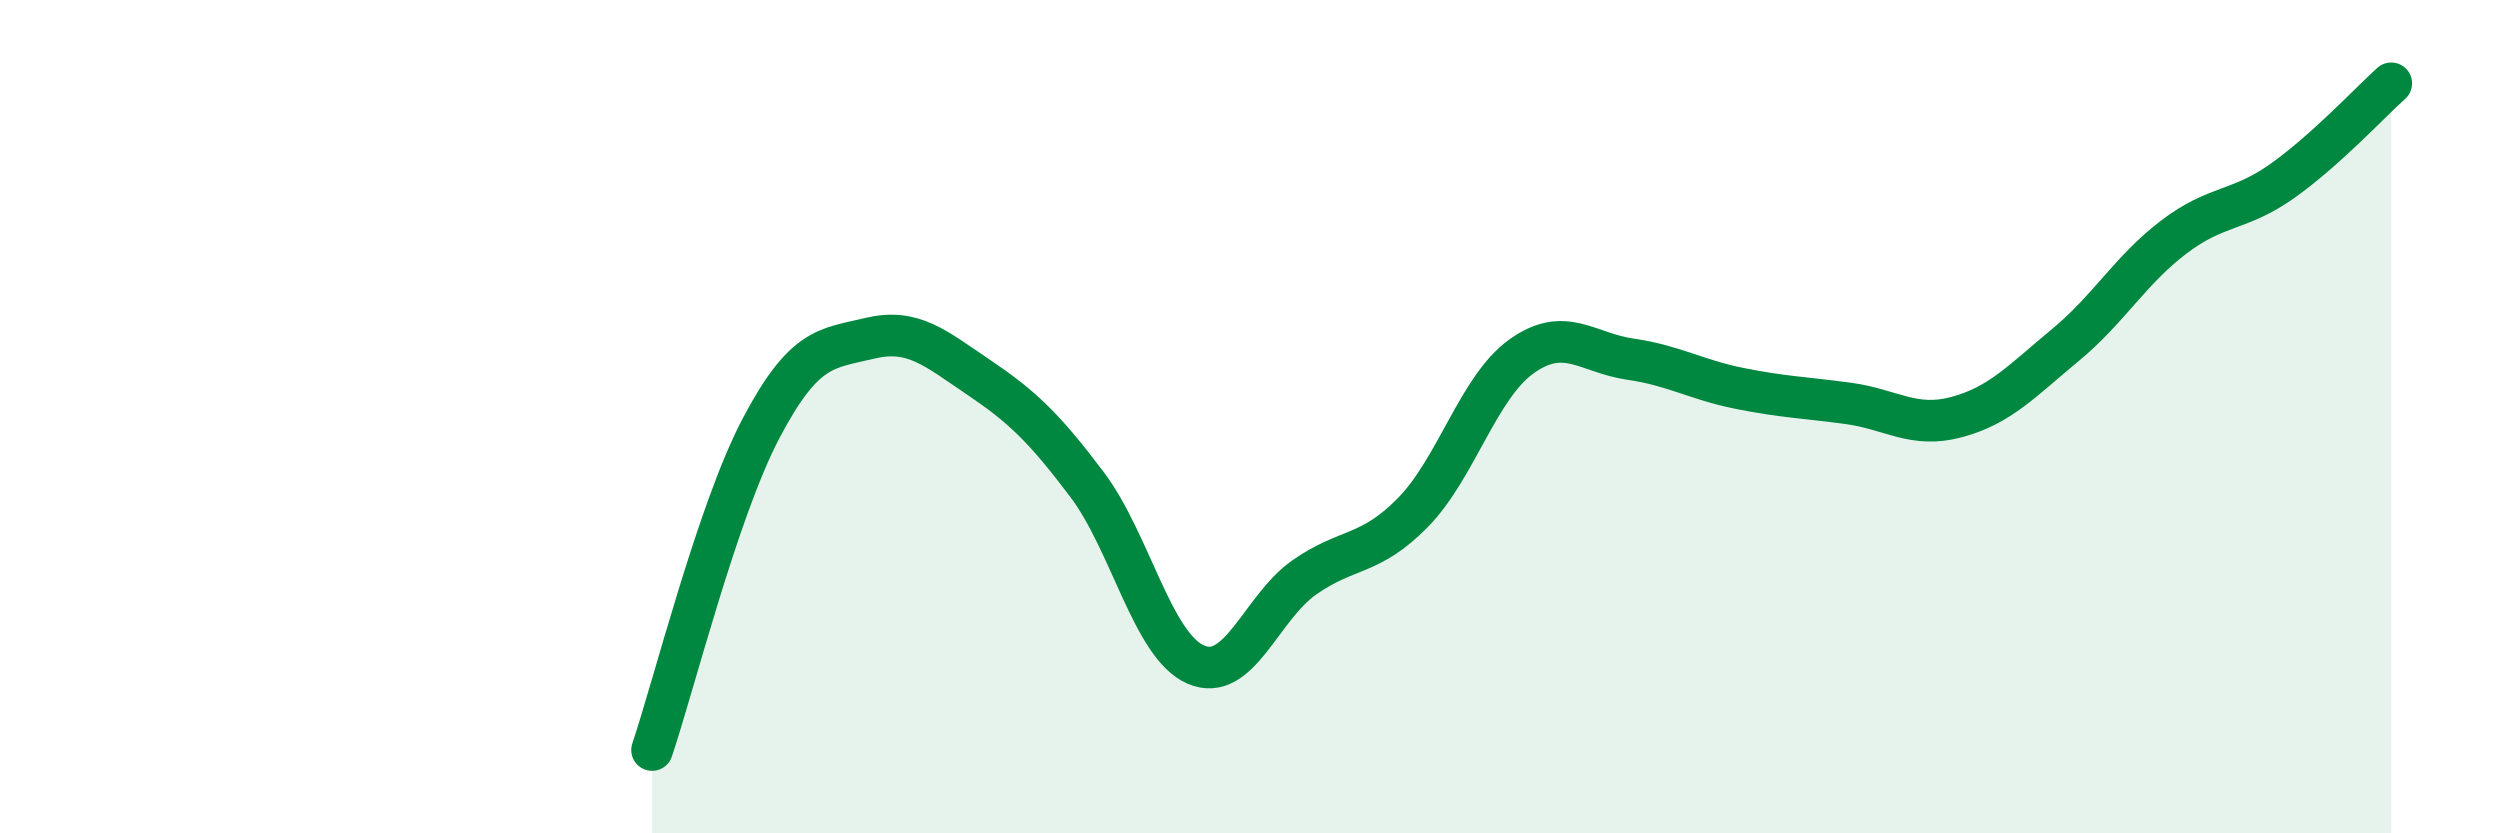 
    <svg width="60" height="20" viewBox="0 0 60 20" xmlns="http://www.w3.org/2000/svg">
      <path
        d="M 15.65,18 C 16.17,16.46 17.22,12.27 18.26,10.29 C 19.3,8.31 19.83,8.37 20.87,8.12 C 21.91,7.87 22.44,8.35 23.48,9.05 C 24.52,9.75 25.05,10.25 26.09,11.63 C 27.13,13.01 27.66,15.5 28.7,15.95 C 29.74,16.4 30.26,14.59 31.3,13.86 C 32.34,13.13 32.87,13.36 33.91,12.3 C 34.95,11.24 35.48,9.29 36.52,8.55 C 37.56,7.81 38.09,8.47 39.13,8.62 C 40.17,8.77 40.7,9.11 41.74,9.32 C 42.78,9.53 43.31,9.54 44.35,9.68 C 45.39,9.82 45.92,10.29 46.96,10.01 C 48,9.73 48.53,9.14 49.57,8.28 C 50.61,7.42 51.13,6.48 52.17,5.69 C 53.21,4.9 53.74,5.08 54.78,4.34 C 55.82,3.6 56.87,2.47 57.39,2L57.39 20L15.65 20Z"
        fill="#008740"
        opacity="0.1"
        stroke-linecap="round"
        stroke-linejoin="round"
      />
      <path
        d="M 15.65,18 C 16.17,16.46 17.22,12.27 18.26,10.29 C 19.3,8.31 19.83,8.37 20.87,8.12 C 21.91,7.87 22.44,8.35 23.48,9.05 C 24.52,9.75 25.05,10.25 26.09,11.63 C 27.13,13.01 27.66,15.5 28.7,15.95 C 29.74,16.4 30.26,14.59 31.3,13.86 C 32.34,13.13 32.87,13.36 33.91,12.3 C 34.95,11.24 35.48,9.29 36.52,8.55 C 37.56,7.81 38.09,8.47 39.13,8.62 C 40.17,8.77 40.7,9.11 41.74,9.32 C 42.78,9.53 43.31,9.54 44.35,9.68 C 45.39,9.82 45.92,10.29 46.96,10.01 C 48,9.73 48.53,9.14 49.57,8.28 C 50.61,7.42 51.13,6.48 52.17,5.69 C 53.21,4.9 53.74,5.08 54.78,4.34 C 55.82,3.6 56.87,2.47 57.39,2"
        stroke="#008740"
        stroke-width="1"
        fill="none"
        stroke-linecap="round"
        stroke-linejoin="round"
      />
    </svg>
  